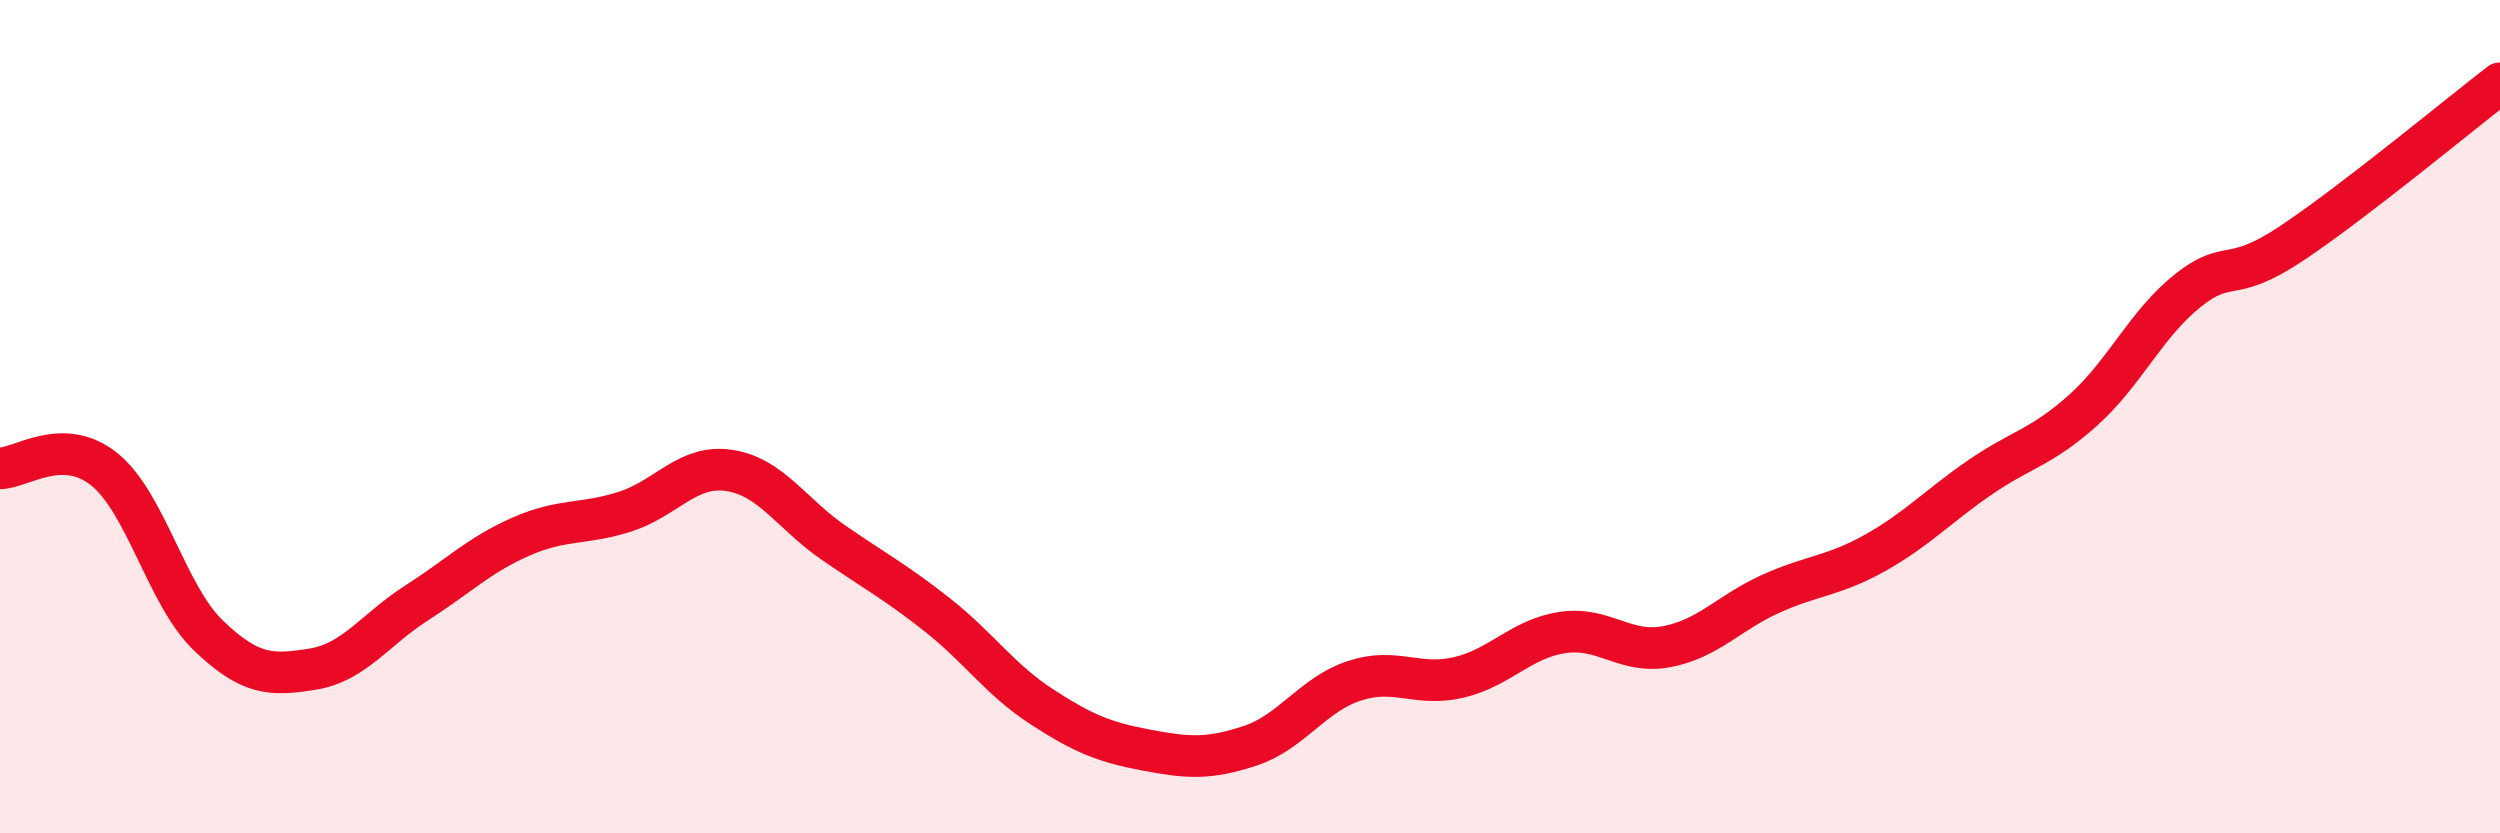 
    <svg width="60" height="20" viewBox="0 0 60 20" xmlns="http://www.w3.org/2000/svg">
      <path
        d="M 0,11.24 C 0.5,11.24 1.5,10.46 2.5,11.26 C 3.5,12.06 4,14.29 5,15.25 C 6,16.21 6.5,16.22 7.5,16.06 C 8.5,15.9 9,15.11 10,14.47 C 11,13.83 11.5,13.32 12.5,12.88 C 13.5,12.44 14,12.6 15,12.28 C 16,11.96 16.5,11.14 17.5,11.29 C 18.5,11.44 19,12.33 20,13.02 C 21,13.71 21.5,13.97 22.5,14.76 C 23.5,15.55 24,16.31 25,16.96 C 26,17.61 26.5,17.81 27.5,18 C 28.5,18.19 29,18.23 30,17.9 C 31,17.57 31.5,16.67 32.5,16.34 C 33.5,16.01 34,16.49 35,16.26 C 36,16.03 36.5,15.33 37.5,15.18 C 38.5,15.03 39,15.71 40,15.52 C 41,15.33 41.5,14.7 42.5,14.25 C 43.5,13.8 44,13.83 45,13.27 C 46,12.71 46.5,12.16 47.5,11.47 C 48.5,10.78 49,10.74 50,9.84 C 51,8.94 51.5,7.78 52.5,6.98 C 53.5,6.18 53.5,6.84 55,5.84 C 56.5,4.84 59,2.77 60,2L60 20L0 20Z"
        fill="#EB0A25"
        opacity="0.1"
        stroke-linecap="round"
        stroke-linejoin="round"
      />
      <path
        d="M 0,11.24 C 0.5,11.24 1.5,10.46 2.5,11.26 C 3.5,12.06 4,14.29 5,15.25 C 6,16.21 6.5,16.22 7.5,16.06 C 8.5,15.9 9,15.11 10,14.47 C 11,13.83 11.5,13.32 12.5,12.88 C 13.5,12.44 14,12.6 15,12.28 C 16,11.96 16.5,11.14 17.5,11.29 C 18.5,11.44 19,12.33 20,13.02 C 21,13.71 21.5,13.97 22.5,14.76 C 23.5,15.55 24,16.31 25,16.96 C 26,17.61 26.5,17.81 27.5,18 C 28.5,18.19 29,18.23 30,17.9 C 31,17.57 31.5,16.67 32.5,16.34 C 33.5,16.01 34,16.49 35,16.26 C 36,16.03 36.5,15.33 37.5,15.18 C 38.5,15.03 39,15.71 40,15.52 C 41,15.33 41.5,14.7 42.5,14.25 C 43.5,13.8 44,13.83 45,13.27 C 46,12.71 46.5,12.16 47.5,11.47 C 48.5,10.78 49,10.74 50,9.84 C 51,8.94 51.5,7.78 52.5,6.98 C 53.5,6.18 53.5,6.84 55,5.84 C 56.5,4.84 59,2.77 60,2"
        stroke="#EB0A25"
        stroke-width="1"
        fill="none"
        stroke-linecap="round"
        stroke-linejoin="round"
      />
    </svg>
  